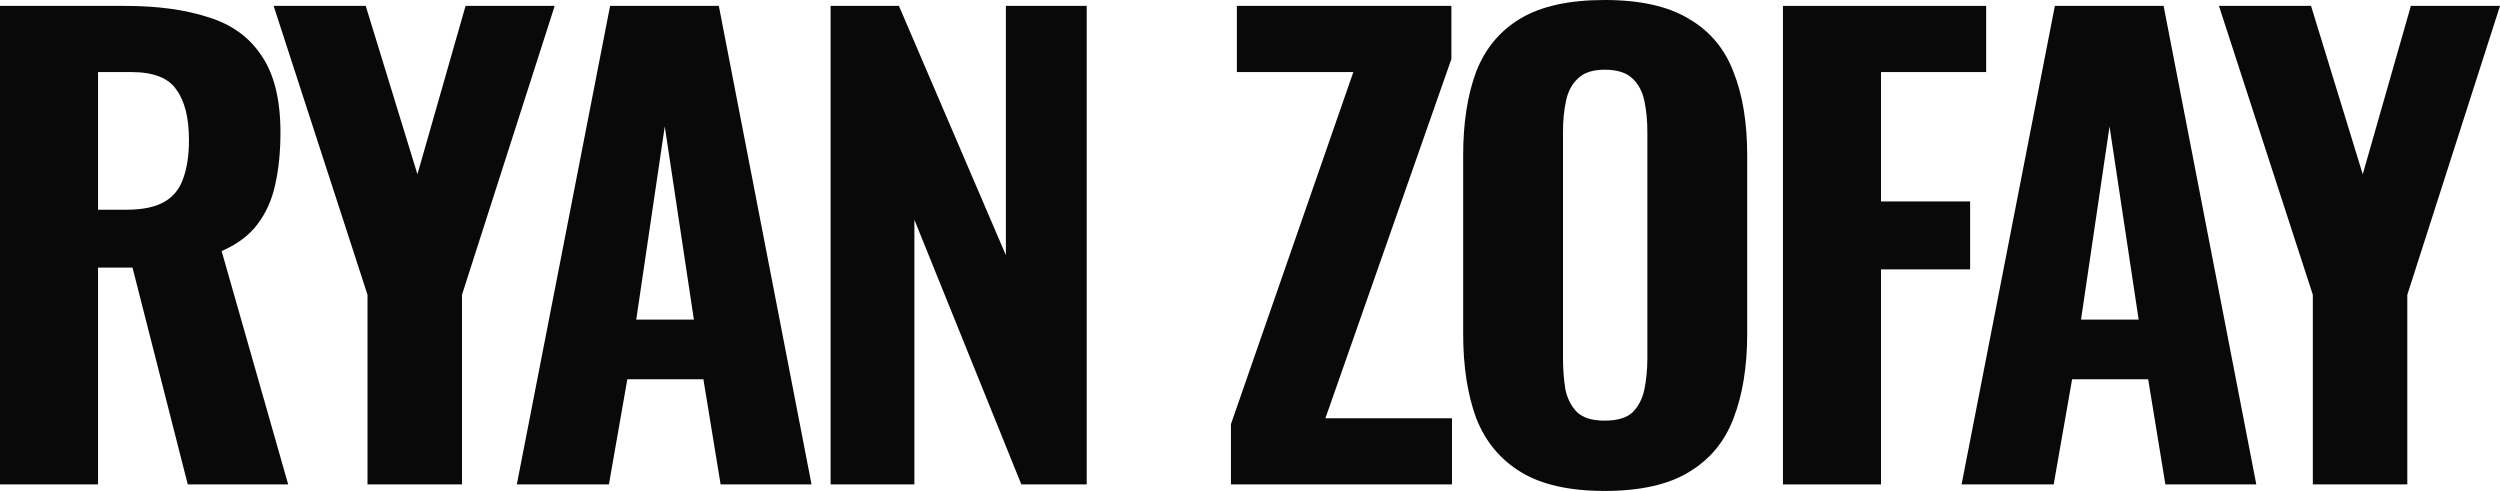 <?xml version="1.0" encoding="UTF-8"?>
<svg xmlns="http://www.w3.org/2000/svg" width="1324" height="260" viewBox="0 0 1324 260" fill="none">
  <path d="M1224.87 256.553V156.119L1175.15 3.123H1223.93L1251.31 92.293L1276.8 3.123H1324L1274.91 156.119V256.553H1224.87Z" fill="#090909"></path>
  <path d="M1038.85 256.553L1088.26 3.123H1145.85L1194.94 256.553H1146.79L1137.67 200.861H1097.39L1087.63 256.553H1038.85ZM1102.11 169.26H1132.63L1117.21 66.95L1102.11 169.26Z" fill="#090909"></path>
  <path d="M944.251 256.553V3.123H1051.87V38.165H996.175V106.685H1043.38V142.666H996.175V256.553H944.251Z" fill="#090909"></path>
  <path d="M849.791 260C831.119 260 816.329 256.663 805.419 249.988C794.51 243.313 786.643 233.823 781.818 221.516C777.202 209.001 774.895 194.087 774.895 176.775V82.286C774.895 64.974 777.202 50.164 781.818 37.858C786.643 25.552 794.51 16.165 805.419 9.699C816.329 3.233 831.119 0 849.791 0C868.672 0 883.567 3.337 894.476 10.012C905.595 16.478 913.463 25.864 918.078 38.171C922.903 50.269 925.316 64.974 925.316 82.286V176.775C925.316 194.087 922.903 209.001 918.078 221.516C913.463 233.823 905.595 243.313 894.476 249.988C883.567 256.663 868.672 260 849.791 260ZM849.791 222.768C856.504 222.768 861.434 221.308 864.581 218.387C867.728 215.259 869.826 211.191 870.875 206.185C871.924 200.971 872.448 195.443 872.448 189.603V69.771C872.448 63.931 871.924 58.508 870.875 53.502C869.826 48.496 867.728 44.533 864.581 41.612C861.434 38.484 856.504 36.919 849.791 36.919C843.497 36.919 838.776 38.484 835.629 41.612C832.483 44.533 830.385 48.496 829.336 53.502C828.287 58.508 827.762 63.931 827.762 69.771V189.603C827.762 195.443 828.182 200.971 829.021 206.185C830.07 211.191 832.168 215.259 835.315 218.387C838.462 221.308 843.287 222.768 849.791 222.768Z" fill="#090909"></path>
  <path d="M651.9 256.553V224.639L716.726 38.165H655.047V3.123H768.65V31.282L701.936 221.511H768.965V256.553H651.9Z" fill="#090909"></path>
  <path d="M439.887 256.553V3.123H476.076L532.72 135.157V3.123H575.518V256.553H540.902L484.258 116.384V256.553H439.887Z" fill="#090909"></path>
  <path d="M273.703 256.553L323.109 3.123H380.697L429.789 256.553H381.641L372.515 200.861H332.235L322.48 256.553H273.703ZM336.956 169.26H367.48L352.061 66.95L336.956 169.26Z" fill="#090909"></path>
  <path d="M194.635 256.553V156.119L144.914 3.123H193.691L221.069 92.293L246.559 3.123H293.762L244.67 156.119V256.553H194.635Z" fill="#090909"></path>
  <path d="M0 256.553V3.123H66.085C83.288 3.123 97.973 5.105 110.141 9.068C122.519 12.822 131.96 19.601 138.463 29.405C145.176 39.208 148.533 52.766 148.533 70.079C148.533 80.508 147.589 89.79 145.701 97.924C144.023 105.851 140.876 112.838 136.26 118.887C131.855 124.728 125.561 129.421 117.379 132.967L152.624 256.553H99.442L70.176 141.727H51.924V256.553H0ZM51.924 111.065H67.029C75.42 111.065 82.029 109.709 86.854 106.998C91.679 104.286 95.036 100.219 96.924 94.796C99.022 89.164 100.071 82.281 100.071 74.146C100.071 62.465 97.868 53.6 93.463 47.551C89.267 41.294 81.295 38.165 69.546 38.165H51.924V111.065Z" fill="#090909"></path>
</svg>
